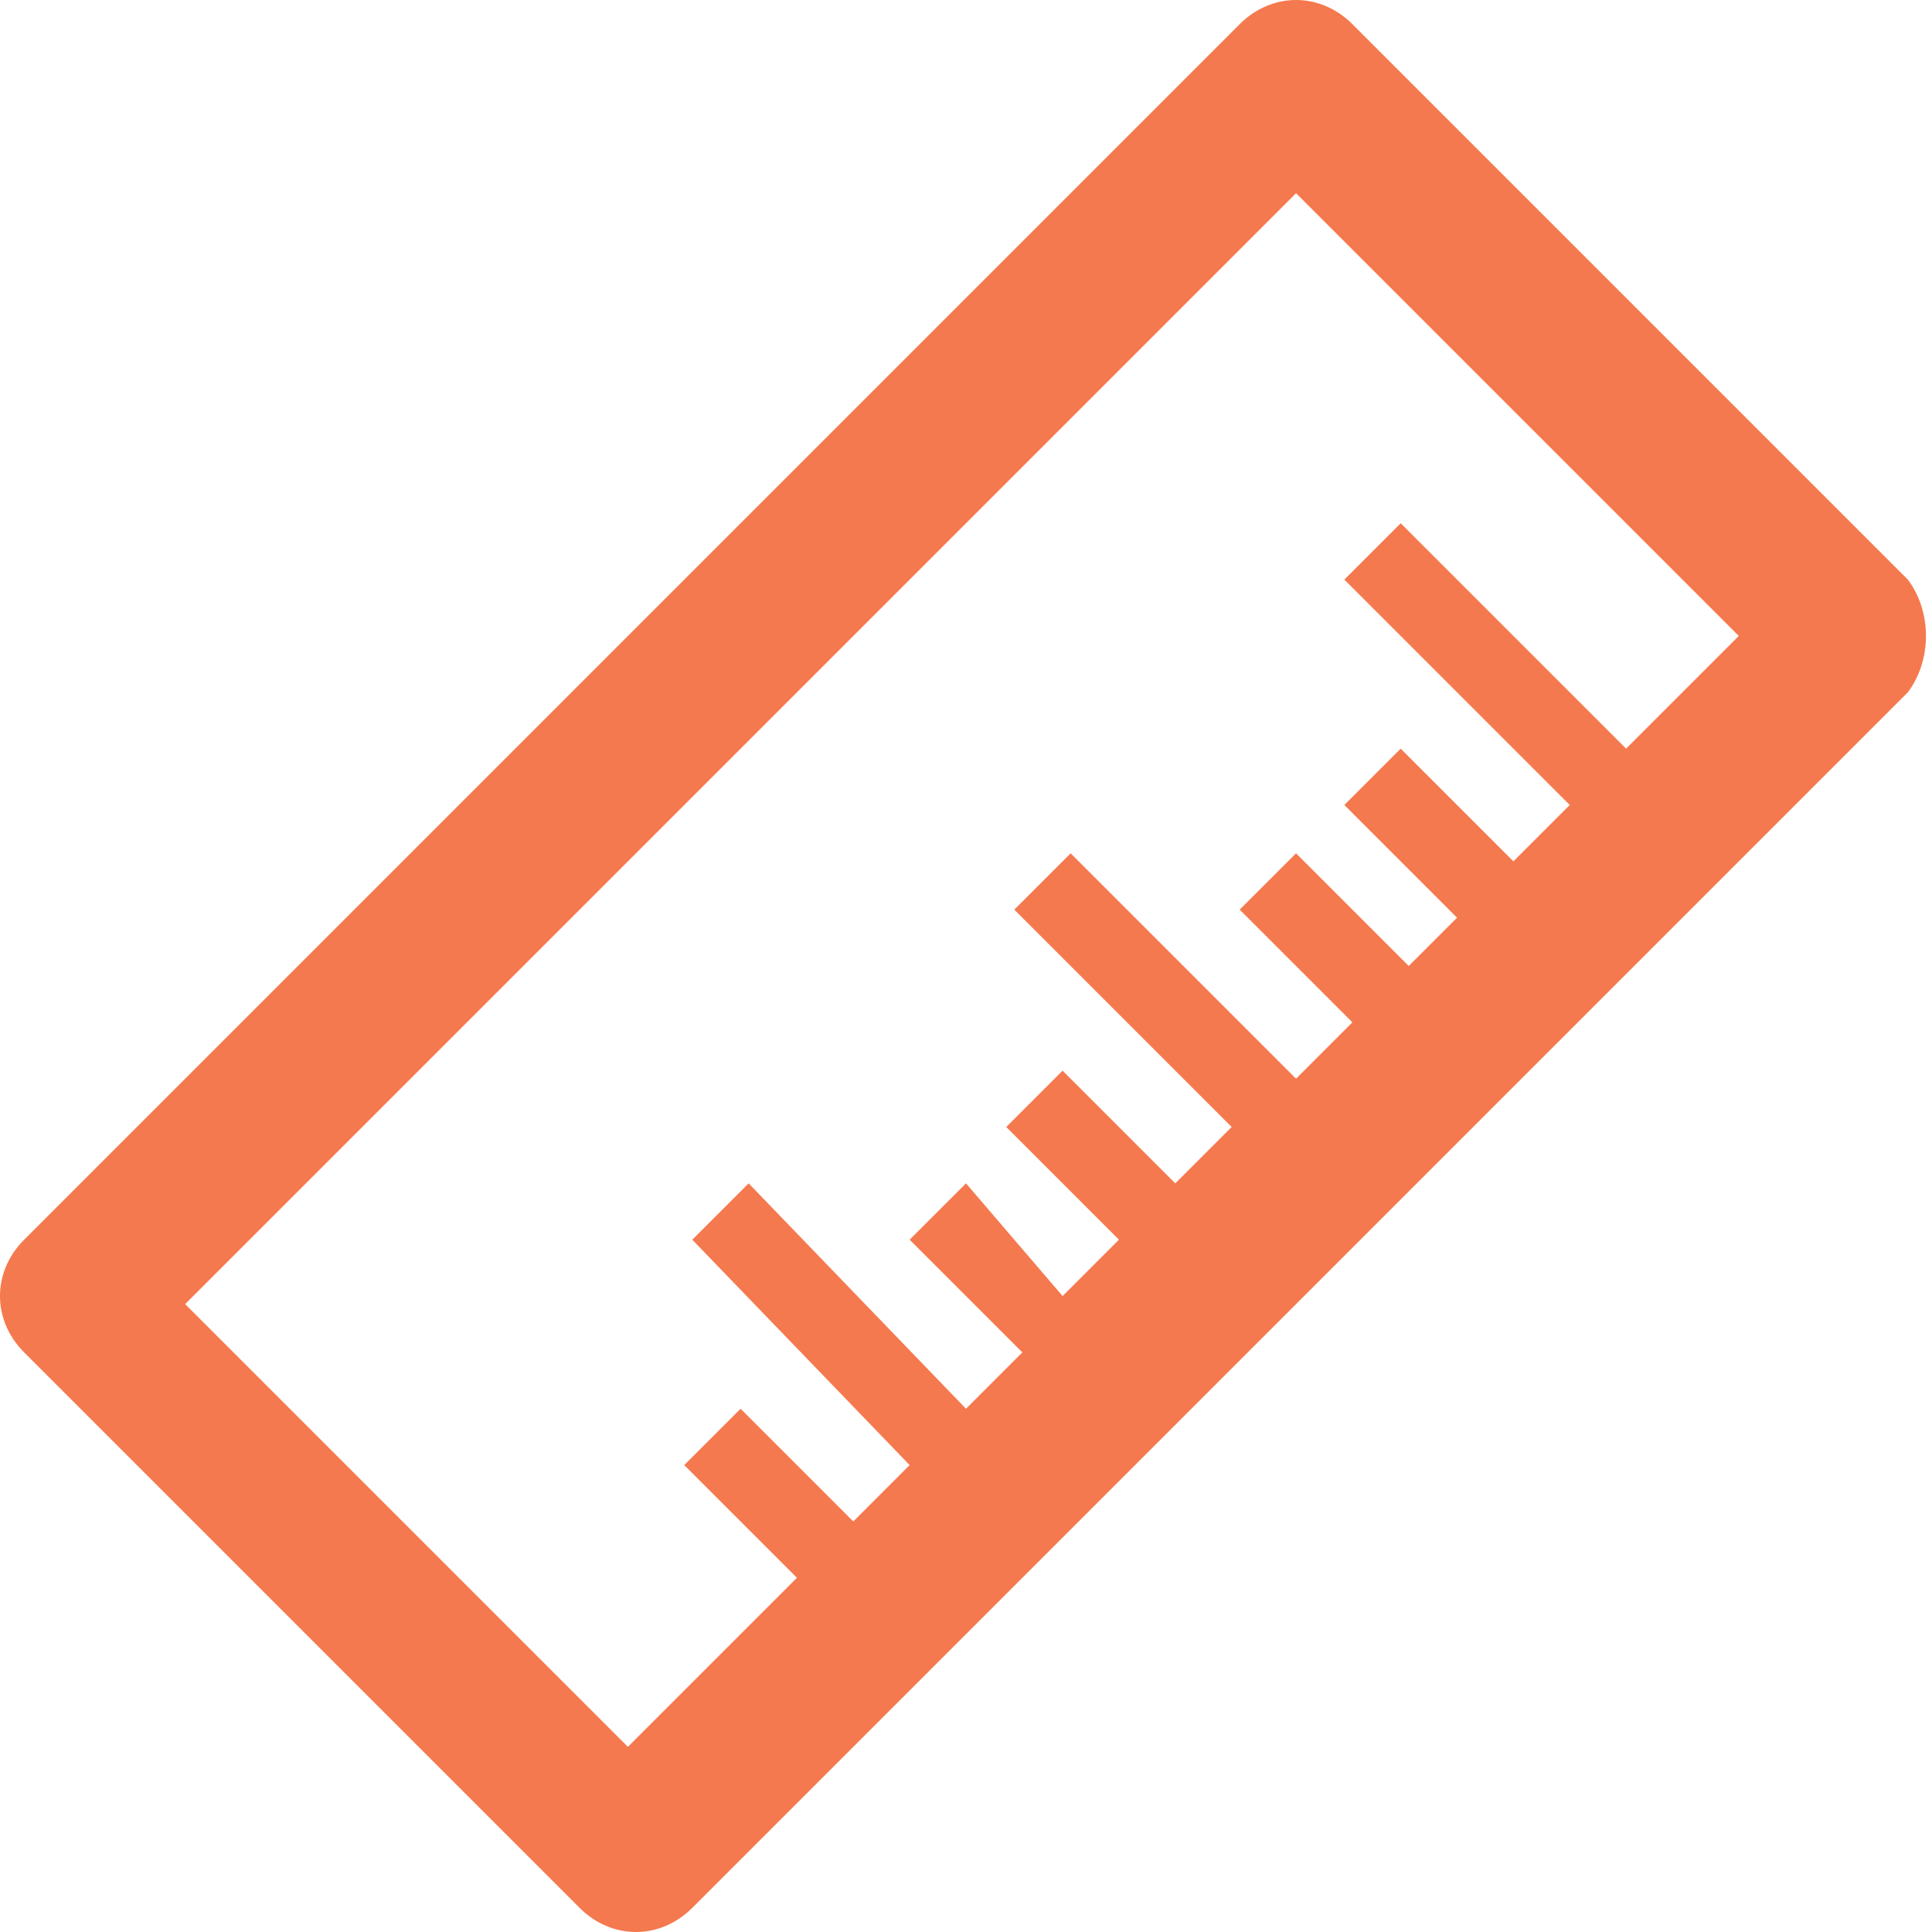 <?xml version="1.0" encoding="utf-8"?>
<!-- Generator: Adobe Illustrator 23.0.3, SVG Export Plug-In . SVG Version: 6.00 Build 0)  -->
<svg version="1.1" id="Layer_1" xmlns="http://www.w3.org/2000/svg" xmlns:xlink="http://www.w3.org/1999/xlink" x="0px" y="0px"
	 viewBox="0 0 24 24" style="enable-background:new 0 0 24 24;" xml:space="preserve">
<style type="text/css">
	.st0{fill:#F5794E;}
</style>
<path class="st0" d="M23.7,7.2l-6.9-6.9c-0.4-0.4-1-0.4-1.4,0L0.3,15.4c-0.4,0.4-0.4,1,0,1.4l6.9,6.9c0.4,0.4,1,0.4,1.4,0L23.7,8.6
	C24,8.2,24,7.6,23.7,7.2z M20.2,9.3l-2.8-2.8l-0.7,0.7l2.8,2.8l-0.7,0.7l-1.4-1.4L16.7,10l1.4,1.4L17.5,12l-1.4-1.4l-0.7,0.7
	l1.4,1.4l-0.7,0.7l-2.8-2.8l-0.7,0.7l2.7,2.7l-0.7,0.7l-1.4-1.4L12.5,14l1.4,1.4l-0.7,0.7L12,14.7l-0.7,0.7l1.4,1.4L12,17.5
	l-2.7-2.8l-0.7,0.7l2.7,2.8l-0.7,0.7l-1.4-1.4l-0.7,0.7l1.4,1.4l-2.1,2.1l-5.5-5.5L16.1,2.4l5.5,5.5L20.2,9.3z"/>
</svg>
